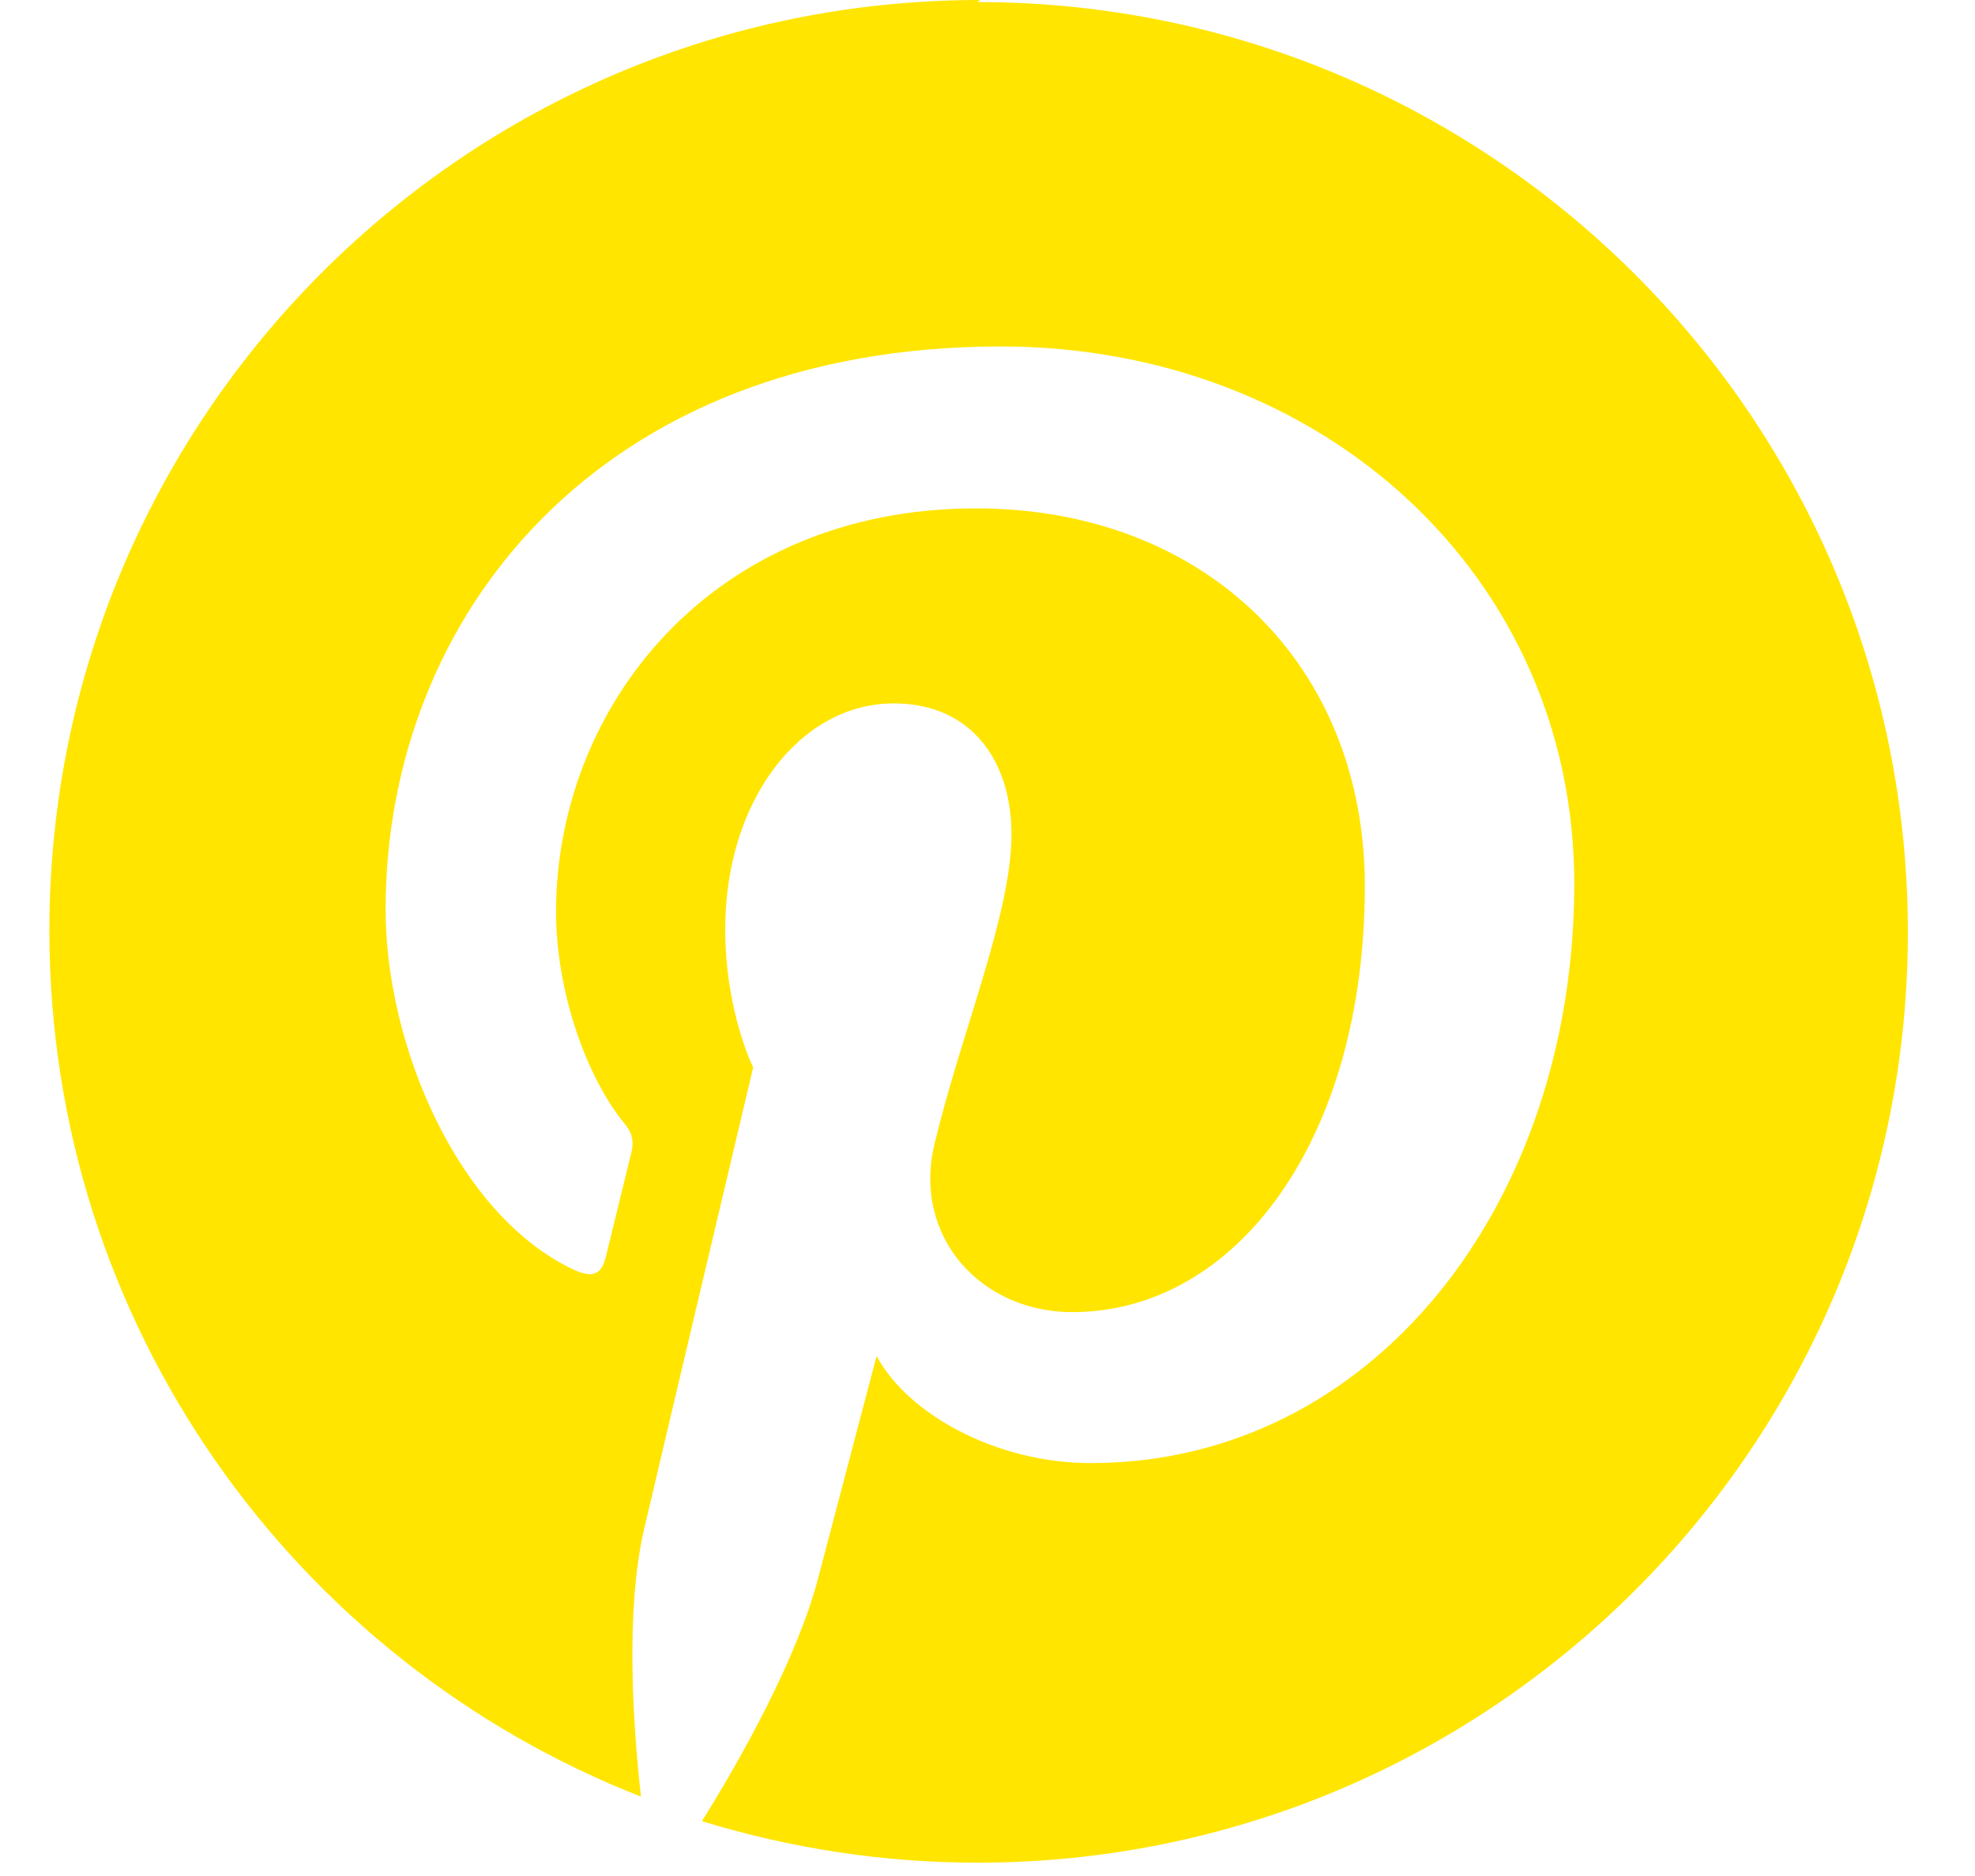 <svg width="20" height="19" viewBox="0 0 20 19" fill="none" xmlns="http://www.w3.org/2000/svg">
<g clip-path="url(#clip0_651_11)">
<path d="M9.924 0C4.719 0 0.5 4.219 0.5 9.424C0.5 13.415 2.984 16.824 6.491 18.196C6.407 17.45 6.334 16.308 6.521 15.494C6.693 14.757 7.627 10.811 7.627 10.811C7.627 10.811 7.344 10.243 7.344 9.411C7.344 8.103 8.106 7.124 9.049 7.124C9.853 7.124 10.243 7.726 10.243 8.45C10.243 9.258 9.73 10.468 9.463 11.588C9.239 12.525 9.933 13.289 10.857 13.289C12.531 13.289 13.821 11.524 13.821 8.975C13.821 6.727 12.199 5.149 9.884 5.149C7.203 5.149 5.631 7.163 5.631 9.235C5.631 10.046 5.941 10.918 6.331 11.388C6.408 11.483 6.417 11.566 6.396 11.662C6.325 11.956 6.165 12.604 6.134 12.733C6.091 12.909 5.999 12.945 5.818 12.863C4.645 12.319 3.905 10.599 3.905 9.211C3.905 6.242 6.067 3.509 10.133 3.509C13.4 3.509 15.942 5.843 15.942 8.95C15.942 12.202 13.894 14.818 11.045 14.818C10.09 14.818 9.193 14.323 8.877 13.734L8.288 15.972C8.076 16.793 7.498 17.821 7.108 18.445C7.993 18.715 8.923 18.865 9.899 18.865C15.095 18.865 19.32 14.649 19.32 9.442C19.32 4.237 15.095 0.021 9.899 0.021L9.924 0Z" fill="#FFE500"/>
</g>
<defs>
<clipPath id="clip0_651_11">
<rect width="19" height="19" fill="white" transform="translate(0.5)"/>
</clipPath>
</defs>
</svg>
